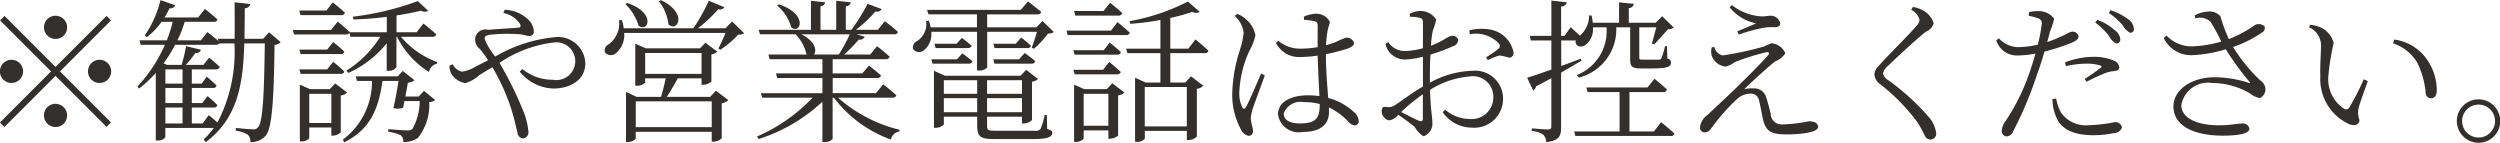 <svg xmlns="http://www.w3.org/2000/svg" width="161.813" height="9.25"><path d="M3.594 2.52a.75.75 0 10-.749-.75.755.755 0 00.749.75zm-3.3-1.49l-.29.29 3.3 3.3-3.308 3.31.29.29 3.308-3.31 3.3 3.3.29-.29-3.3-3.3 3.3-3.3-.29-.29-3.3 3.3zm1.2 3.59a.75.75 0 10-.749.75.755.755 0 00.749-.75zm4.2 0a.75.75 0 10.75-.75.755.755 0 00-.75.75zm-2.1 2.1a.75.75 0 10.75.75.755.755 0 00-.75-.75zm9.521 1.27h-.7V6.96h1.419a.2.2 0 00.23-.16 7.928 7.928 0 00-.63-.58l-.339.45h-.68v-.98h1.359a.2.2 0 00.24-.16c-.24-.24-.63-.57-.63-.57l-.329.45h-.64v-.92h1.559a.234.234 0 00.25-.16c-.27-.26-.69-.6-.69-.6l-.37.47h-1.139a7.752 7.752 0 00.62-.77.318.318 0 00.36-.21l-.96-.23a11.743 11.743 0 01-.29 1.21h-.939l-.23-.1a9.16 9.16 0 00.749-1.2h2.629a.287.287 0 00.23-.09h.979a9.848 9.848 0 01-1.1 5.12c-.26-.24-.56-.48-.56-.48zm-2.409-1.03h1.109v1.03h-1.109V6.96zm0-1.27h1.109v.98h-1.109v-.98zm1.109-1.2v.92h-1.109v-.92h1.109zm5.6-2.4l-.38.42h-1.209c.01-.64.01-1.3.02-1.98a.349.349 0 00.36-.27l-1.02-.11c0 .82.01 1.61 0 2.36h-1.092l.05.15c-.31-.27-.72-.58-.72-.58l-.419.53h-1.52a7.653 7.653 0 00.47-1.2h1.869a.209.209 0 00.25-.15c-.32-.3-.81-.68-.81-.68l-.439.55h-2.179a5.759 5.759 0 00.33-.6.326.326 0 00.369-.19l-.959-.33A6.868 6.868 0 019.367 2.3l.14.1a4.3 4.3 0 00.949-.99h.72a8.3 8.3 0 01-.38 1.2H9.034l.07.29h1.569a9.545 9.545 0 01-1.779 2.7l.11.13a7.922 7.922 0 001.079-1.01v4.37h.11a.575.575 0 00.51-.21v-.6h3.138a5.72 5.72 0 01-.66.75l.14.17c2.059-1.55 2.419-3.74 2.489-6.39h1.329c-.04 3.33-.13 5.12-.439 5.43a.354.354 0 01-.33.13c-.2 0-.75-.05-1.11-.09v.18a1.947 1.947 0 01.78.26.565.565 0 01.16.48 1.288 1.288 0 001.009-.43c.39-.5.52-2.24.56-5.87a.574.574 0 00.4-.17zM22.058.98a.245.245 0 00.27-.16c-.31-.28-.79-.67-.79-.67l-.409.53h-1.755l.08.3h2.6zm-2.6 3.8h2.578a.217.217 0 00.25-.15c-.27-.27-.72-.63-.72-.63l-.389.49h-1.8zm1.719-1.57h-1.8l.08.29h2.578a.215.215 0 00.25-.16c-.27-.27-.72-.62-.72-.62zm-1.16 4.75V6.07h1.429v1.89h-1.429zm1.679-2.56l-.35.37h-1.279l-.659-.29v3.67h.1a.6.6 0 00.509-.21v-.69h1.429v.53h.09a.818.818 0 00.52-.21V6.18a.683.683 0 00.41-.19zm5.4.85h-.859c.06-.34.13-.67.16-.9a.712.712 0 00.429-.16l-.759-.6-.32.35h-2.728l.09.3h.969a4.7 4.7 0 01-1.889 3.8l.09.17c1.739-.86 2.229-2.24 2.479-3.97h1.036c-.08.51-.2 1.21-.33 1.75a1 1 0 00.63-.02l.08-.43h.989a3.616 3.616 0 01-.479 1.82.553.553 0 01-.34.08c-.2 0-.84-.05-1.21-.08v.17a2.571 2.571 0 01.81.23.5.5 0 01.16.43 1.582 1.582 0 00.939-.26 3.427 3.427 0 00.74-2.32.624.624 0 00.38-.14l-.72-.59zm.89-3.87a.221.221 0 00.25-.16c-.31-.29-.83-.7-.83-.7l-.44.57h-1.3V1c.59-.09 1.139-.2 1.579-.31a.457.457 0 00.47.01l-.67-.63a18.292 18.292 0 01-4.207 1.01l.04.18c.709-.02 1.459-.08 2.158-.17v1h-2.4v-.01c-.29-.29-.78-.68-.78-.68l-.43.54h-2.472l.08.29h3.338a.25.25 0 00.24-.1l.07.25h1.929a6.84 6.84 0 01-2.189 2.19l.12.15A6.6 6.6 0 0025.03 2.8v1.78h.11a.569.569 0 00.52-.24V2.38h.04a5.614 5.614 0 002.069 2.28.672.672 0 01.52-.54l.01-.1a5.584 5.584 0 01-2.349-1.64h2.029zM32.579.84a1.674 1.674 0 011.079.71c.07.16.03.23-.11.24-.29.03-1.119.07-1.949.14a.674.674 0 00-.829.47.76.76 0 00.29.77 5.877 5.877 0 01.529.73l-.839.43a2.31 2.31 0 01-.86.31.907.907 0 01-.589-.48l-.21.09a1.081 1.081 0 00.14.56 1.352 1.352 0 00.879.57 2.168 2.168 0 00.9-.51c.28-.17.569-.35.859-.52a13.551 13.551 0 011.26 2.82c.2.65.3 1.21.369 1.42a.389.389 0 00.35.37.4.4 0 00.35-.48 4.589 4.589 0 00-.34-1.32 23.1 23.1 0 00-1.529-3.09 7.891 7.891 0 013.518-1.32 1.222 1.222 0 11-.07 2.41 3.031 3.031 0 01-1.959-.69l-.18.16a2.906 2.906 0 002.169 1.1c1.119 0 2.079-.56 2.079-1.64a1.767 1.767 0 00-2-1.68 9.332 9.332 0 00-3.828 1.25 4.278 4.278 0 01-.69-1.14c0-.2.12-.24.42-.28a10.739 10.739 0 011.869-.02c.27.02.44.11.61.11a.275.275 0 00.28-.33 1.13 1.13 0 00-.33-.71 2.338 2.338 0 00-1.549-.66zm10.07-.76a3.027 3.027 0 01.619 1.5c.59.54 1.27-.74-.489-1.57zM40.48.27a3.2 3.2 0 01.85 1.39c.619.48 1.169-.83-.74-1.47zm.67 7.96V6.56h4.917v1.67H41.15zm.609-4.8h3.648v1.35h-3.648V3.43zm4.208 2.84h-2.809c.23-.35.51-.83.71-1.2h1.539v.42h.1a.886.886 0 00.54-.21V3.52a.709.709 0 00.38-.18l-.77-.57-.35.36h-3.5l-.689-.3v2.72h.09a.732.732 0 00.549-.2v-.28h1.33c-.07.35-.19.83-.3 1.2h-1.579l-.69-.32v3.24h.09a.681.681 0 00.54-.21v-.45h4.917v.64h.1a.834.834 0 00.55-.22V6.69a.9.9 0 00.429-.21l-.809-.61zm1.419-4.88l-.43.44h-1.779A9.247 9.247 0 0046.487.6a.36.36 0 00.4-.13L45.878.05a12.248 12.248 0 01-1 1.78H40.37a2.847 2.847 0 00-.12-.53l-.18.01a1.688 1.688 0 01-.659 1.55.442.442 0 00-.25.54.5.5 0 00.729.02 1.518 1.518 0 00.51-1.29h6.556a9.708 9.708 0 01-.459 1.01l.13.08a6.563 6.563 0 001.159-.98.654.654 0 00.38-.09zM50.3.36a2.856 2.856 0 01.92 1.42c.6.45 1.109-.85-.8-1.5zm4.707 1.86a10.371 10.371 0 01-.719 1.31h-1.609c.2-.24.11-.86-.82-1.31h3.148zm2.739 4.1a.239.239 0 00.27-.15c-.33-.31-.85-.71-.85-.71l-.469.57h-2.8v-.98h2.859a.244.244 0 00.269-.16c-.309-.28-.779-.65-.779-.65l-.43.51h-1.922v-.92h3.428a.226.226 0 00.26-.16 10.47 10.47 0 00-.819-.68l-.44.54h-1.689a8.65 8.65 0 00.949-.97.347.347 0 00.39-.18l-.53-.16h2.409a.239.239 0 00.27-.15c-.33-.31-.85-.7-.85-.7l-.45.56h-1.428a8.15 8.15 0 001.27-1.19.353.353 0 00.409-.15l-.919-.34a12 12 0 01-1.05 1.68h-.359V.41a.327.327 0 00.319-.26l-.939-.1v1.88h-1.019V.4a.288.288 0 00.3-.25l-.919-.1v1.88h-3.383l.09.29h2.3a2.73 2.73 0 01.71 1.31h-2.469l.08.3h3.418v.92h-3.008l.08.3h2.928v.98h-3.989l.09.29h3.26a10.864 10.864 0 01-3.588 2.51l.088.17a10.716 10.716 0 004.137-2.42v2.61h.11a.661.661 0 00.55-.19V6.32h.08a8.037 8.037 0 003.688 2.71.68.68 0 01.55-.52l.02-.11a9.3 9.3 0 01-3.988-2.08h3.5zm5.492-4.26v2.5h.1a.672.672 0 00.56-.19V2.06h3.218a8.889 8.889 0 01-.339 1.02l.139.08a6.108 6.108 0 00.92-.99.546.546 0 00.37-.1l-.73-.71-.4.41h-3.182V.93h3.248a.221.221 0 00.25-.16c-.33-.28-.859-.68-.859-.68l-.46.55h-6.067l.09.29h3.138v.84h-3a2.622 2.622 0 00-.11-.42l-.18.01a1.308 1.308 0 01-.589 1.3.435.435 0 00-.25.52.481.481 0 00.7.07 1.335 1.335 0 00.47-1.19h2.958zm1.13 2.06h2.379a.225.225 0 00.259-.16c-.269-.24-.679-.53-.679-.53l-.37.41h-1.669zm1.379-1.29h-1.453l.08.28h2.109a.217.217 0 00.25-.15 8.188 8.188 0 00-.64-.53zm-5.267 0l.08.28h2.069a.237.237 0 00.26-.15c-.26-.23-.63-.51-.63-.51l-.34.38H60.48zm1.459 1.01H60.28l.08.28h2.319a.239.239 0 00.26-.16c-.27-.23-.65-.51-.65-.51zm-.849 3.42v-.91h2.158v.91H61.09zm2.158-2.07v.88H61.09v-.88h2.158zm2.9 0v.88h-2.259v-.88h2.259zm-2.259 2.07v-.91h2.259v.91h-2.259zm3.868.18h-.14a4.331 4.331 0 01-.27.91.431.431 0 01-.41.11h-2.558c-.44 0-.49-.03-.49-.36v-.55h2.259v.44h.1a.8.8 0 00.549-.22V5.29a.709.709 0 00.39-.18l-.769-.59-.36.38h-4.907l-.7-.32v3.69h.09a.747.747 0 00.55-.21v-.51h2.158v.52c0 .8.2.93 1.13.93h2.528c.92 0 1.2-.15 1.2-.41 0-.12-.04-.14-.33-.25zm4.613-6.43a.245.245 0 00.27-.16c-.3-.29-.79-.67-.79-.67l-.42.53h-1.909l.08.3h2.769zm-2.809 3.8h2.733a.231.231 0 00.25-.15c-.29-.28-.75-.65-.75-.65l-.4.51h-1.92zm1.879-1.56h-1.966l.079.29h2.749a.234.234 0 00.25-.16c-.27-.27-.73-.63-.73-.63zm-1.3 4.89V6.07h1.6v2.07h-1.6zm1.5-2.37h-1.459l-.66-.29v3.7h.1a.628.628 0 00.52-.21v-.53h1.6v.54h.09a.927.927 0 00.54-.2v-2.6a.921.921 0 00.41-.19l-.79-.6zm.27-3.79h-2.876l.07.29h3.758a.25.25 0 00.27-.15c-.31-.29-.8-.69-.8-.69zm4.907 3.65v2.55h-2.723V5.63h2.718zm.1-2.48h-1.169V1.16a12.122 12.122 0 001.419-.39.51.51 0 00.49 0l-.77-.67a13.42 13.42 0 01-3.777 1.27l.049.17a15.707 15.707 0 001.949-.25v1.86H72.89l.08.29h2.138v1.9h-.959l-.68-.31v4.15h.11a.612.612 0 00.52-.21v-.5h2.718v.6h.1a.857.857 0 00.55-.23V5.75a.745.745 0 00.42-.2l-.8-.61-.369.4h-.97v-1.9h2.219a.221.221 0 00.25-.16c-.31-.3-.84-.73-.84-.73zm3-2.12a1.755 1.755 0 01.58 1.09 5.539 5.539 0 01-.26 1.16 9.822 9.822 0 00-.48 2.79 4.692 4.692 0 00.58 2.34.678.678 0 00.48.38.272.272 0 00.28-.31c0-.24-.14-.55-.14-.86a3.143 3.143 0 01.16-.69c.13-.36.559-1.53.749-2.05l-.24-.12c-.23.51-.779 1.85-.989 2.18-.08.14-.17.12-.23 0a2.014 2.014 0 01-.19-1.01 7.114 7.114 0 01.65-2.64 3.679 3.679 0 00.39-1 1.784 1.784 0 00-.67-1.09 1.528 1.528 0 00-.51-.3zm5.5 5.75c0 .81-.19 1.21-1.279 1.21-.6 0-1.049-.19-1.049-.64a1.147 1.147 0 011.3-.74 4.094 4.094 0 011.029.12v.05zm-1.009-5.49a3.3 3.3 0 01.7.09c.14.04.18.1.18.33 0 .26-.01.85 0 1.34a6.818 6.818 0 01-1.149.1 2.179 2.179 0 01-1.4-.51l-.15.14a1.663 1.663 0 001.569.91 8.712 8.712 0 001.129-.09c.02.87.08 1.91.11 2.62a5.293 5.293 0 00-.719-.05c-1.08 0-1.959.39-1.959 1.24a1.355 1.355 0 001.6 1.13c1.229 0 1.7-.54 1.7-1.3 0-.09 0-.18-.01-.29a4.191 4.191 0 011.209.87.78.78 0 00.46.3.267.267 0 00.26-.32.8.8 0 00-.32-.56 3.866 3.866 0 00-1.649-.9c-.06-.77-.15-1.8-.15-2.83a13.988 13.988 0 001.359-.35c.33-.12.46-.21.46-.4a.5.5 0 00-.52-.32 4.732 4.732 0 00-.639.27 6.771 6.771 0 01-.65.22 7.543 7.543 0 01.08-.83c.07-.44.16-.5.16-.7a1 1 0 00-.95-.51 2.133 2.133 0 00-.729.19zm7.691 6.34c0 .19-.07.27-.28.18-.31-.14-.759-.37-1.129-.56a11.98 11.98 0 011.404-1.15v1.53zm.45-2.71c0-.46.01-.94.04-1.39a10.94 10.94 0 001.479-.55.444.444 0 00.32-.39.378.378 0 00-.45-.26c-.21.01-.54.34-1.319.63a7 7 0 01.12-.98 4.232 4.232 0 00.22-.71 1.2 1.2 0 00-1.02-.56 1.518 1.518 0 00-.7.19l.03.19a1.917 1.917 0 01.629.07c.16.05.2.09.2.31.01.24 0 .91 0 1.65a4.872 4.872 0 01-1.059.18 1.3 1.3 0 01-1.19-.58l-.17.13a1.282 1.282 0 001.32 1 5.332 5.332 0 001.1-.18V5.6c-.67.38-1.449.99-1.819 1.21a.742.742 0 01-.57.11c-.219-.02-.279.06-.279.29a.551.551 0 00.179.41.485.485 0 00.32.17.935.935 0 00.57-.36 11.957 11.957 0 011.069.79 1.623 1.623 0 00.57.6.857.857 0 00.57-.91c0-.36-.11-.73-.15-2.09a5.585 5.585 0 012.548-.87 1.326 1.326 0 011.55 1.33 1.4 1.4 0 01-1.54 1.42 2.453 2.453 0 01-1.579-.6l-.16.16a2.289 2.289 0 001.879 1 1.864 1.864 0 002.029-1.85 1.808 1.808 0 00-1.969-1.83 6.069 6.069 0 00-2.768.77v-.43zm2.578-2.7a2.023 2.023 0 011.869.58.236.236 0 01-.01.36 7.421 7.421 0 01-.8.55l.11.18a3.783 3.783 0 01.769-.3 4.718 4.718 0 01.64.15.318.318 0 00.25-.39 1.857 1.857 0 00-1.519-1.44 3.353 3.353 0 00-1.33.05zm7.192 1.58c-.43.16-.86.32-1.269.47V2.62h.944c-.09.3.25.53.63.29a1.3 1.3 0 00.48-1.14h.879a3.059 3.059 0 01-1.929 3.09l.14.16a3.212 3.212 0 002.419-3.25h.9v2.1c0 .41.1.56.69.56h.649c1.07 0 1.3-.11 1.3-.37a.239.239 0 00-.23-.26l-.03-.82h-.12a5.136 5.136 0 01-.24.8.149.149 0 01-.14.08h-1.039c-.23 0-.25-.02-.25-.13V1.77h1.1c-.09.34-.21.79-.28 1.04l.15.06c.24-.25.66-.72.89-.98a.527.527 0 00.37-.11l-.75-.73-.42.42h-1.739V.52a.329.329 0 00.33-.27l-.959-.1v1.32h-1.701a4.2 4.2 0 00-.08-.47h-.16a1.708 1.708 0 01-.6 1.31c-.27-.26-.59-.55-.59-.55l-.4.56h-.22V.42a.36.36 0 00.369-.27l-1-.11v2.28h-1.4l.07.3h1.329V4.5c-.69.25-1.249.44-1.569.53l.39.82a.371.371 0 00.19-.26c.349-.18.679-.36.989-.53v3.12c0 .15-.05.2-.22.2s-1.049-.07-1.049-.07v.17a1.413 1.413 0 01.749.24.762.762 0 01.19.48c.86-.1.96-.42.96-.96V4.7c.519-.3.959-.56 1.319-.77zm4.727 4.71h-1.579V5.96h2.169a.232.232 0 00.26-.16c-.31-.31-.81-.7-.81-.7l-.449.56h-3.958l.08.3h2.069v2.55h-2.939l.08.29h6.147a.227.227 0 00.26-.15c-.32-.32-.86-.74-.86-.74zm3.744-5.44a1.06 1.06 0 00.01.56 1.077 1.077 0 00.9.68 1.634 1.634 0 00.58-.29 15.1 15.1 0 012.009-.63c.19-.05.28.04.14.2-.43.49-1.389 1.45-2.149 2.19-.52.5-1.339 1.26-1.759 1.66a1.126 1.126 0 00-.49.81.306.306 0 00.3.32.528.528 0 00.42-.25 12.88 12.88 0 011.659-1.89 1.308 1.308 0 01.909-.37.527.527 0 01.54.47c.09.36.17.78.23 1.1.17.81.46 1.07 1.539 1.07.75 0 2.049-.09 2.049-.49 0-.22-.21-.36-.6-.36a9.293 9.293 0 01-1.689.2.7.7 0 01-.779-.7c-.09-.36-.2-.78-.31-1.1a.794.794 0 00-.8-.53 2.549 2.549 0 00-.6.05c.539-.53 1.579-1.47 1.989-1.79a1.419 1.419 0 00.669-.53 1.072 1.072 0 00-.889-.65 3.7 3.7 0 00-.49.21 21.125 21.125 0 01-2.679.58.761.761 0 01-.549-.56zm2.878-1.56c-.31.14-.819.35-1.219.52l.09.21a10.134 10.134 0 011.719-.46 4.6 4.6 0 01.62-.02c.259 0 .349-.12.349-.25a.633.633 0 00-.669-.49c-.17 0-.29.05-.57.04a3.4 3.4 0 01-1.889-.73l-.15.14a2.935 2.935 0 001.712 1.04zm10.58-.23a.675.675 0 01-.23.42c-.46.56-1.939 2-2.439 2.59a.806.806 0 00-.259.53.853.853 0 00.389.64 12.566 12.566 0 012.4 2.46 7.407 7.407 0 01.48.87.409.409 0 00.35.24.372.372 0 00.379-.43 1.992 1.992 0 00-.489-1.04 15.159 15.159 0 00-2.609-2.37.673.673 0 01-.34-.43.816.816 0 01.35-.52c.42-.42 1.739-1.64 2.409-2.18a.851.851 0 00.519-.55 1.415 1.415 0 00-.719-.85 2.063 2.063 0 00-.62-.21l-.12.19a.95.95 0 01.542.64zm11.369.18a4.44 4.44 0 01.9.88.961.961 0 00.459.47.241.241 0 00.26-.26.8.8 0 00-.35-.59 3.656 3.656 0 00-1.139-.68zm-1.9 2.82a6.13 6.13 0 011.339-.16 2.717 2.717 0 01.88.12c.09.03.12.08.04.14a11.767 11.767 0 01-1.049.73l.129.18a12.159 12.159 0 011.12-.52 1.873 1.873 0 01.59-.16c.239-.02.409-.07.409-.25a.544.544 0 00-.36-.44 3.314 3.314 0 00-1.349-.24 5.1 5.1 0 00-1.809.36zm-2.408-3.26a4.526 4.526 0 01.629.17.331.331 0 01.21.4 9.828 9.828 0 01-.25 1.3 5.7 5.7 0 01-1.3.16 1.7 1.7 0 01-1.219-.57l-.17.13a1.391 1.391 0 001.389.98 6.309 6.309 0 001.149-.12c-.12.42-.25.84-.38 1.21a13.565 13.565 0 01-1.559 3.16 1.105 1.105 0 00-.24.58.356.356 0 00.29.41.482.482 0 00.44-.32 24.144 24.144 0 001.539-3.66c.18-.48.35-1.02.49-1.51a14.117 14.117 0 001.729-.56c.37-.16.48-.26.48-.45a.4.4 0 00-.43-.28.926.926 0 00-.34.14 9.183 9.183 0 01-1.259.53c.08-.28.14-.53.19-.71a4.589 4.589 0 00.26-.8 1.247 1.247 0 00-1-.49 2.127 2.127 0 00-.629.07zm1.539 5.39a2.848 2.848 0 00.22 1.11c.309.88 1.229 1.23 2.388 1.23a6.177 6.177 0 001.339-.13.564.564 0 00.55-.37.429.429 0 00-.49-.34 9.392 9.392 0 01-1.609.19 1.984 1.984 0 01-1.819-.77 2.866 2.866 0 01-.339-.95zm3.648-5.57a4.437 4.437 0 01.9.8 1.1 1.1 0 00.48.48.224.224 0 00.24-.25.806.806 0 00-.36-.62 4.024 4.024 0 00-1.149-.59zm5.6.35a.991.991 0 01.99.23 14.347 14.347 0 01.689 1.27 7.677 7.677 0 01-1.859.31 2.235 2.235 0 01-1.689-.7l-.18.16a1.965 1.965 0 001.869 1.11 8.734 8.734 0 002.149-.38 17.567 17.567 0 001.529 2.1c.07.08.05.09-.05.07a7.257 7.257 0 00-2.179-.36c-1.529 0-2.688.81-2.688 1.89 0 1.36 1.519 1.89 3.188 1.89 1.249 0 1.729-.19 1.729-.45a.43.43 0 00-.52-.33c-.349 0-.679.11-1.439.11-1.559 0-2.448-.53-2.448-1.3a1.75 1.75 0 011.988-1.44 4.907 4.907 0 012.449.67 1.478 1.478 0 00.64.31.616.616 0 00.36-.66.734.734 0 00-.33-.49 10.61 10.61 0 01-1.759-2.16 7.5 7.5 0 001.909-.96.3.3 0 00.11-.4.579.579 0 00-.59-.07 7.739 7.739 0 01-1.7.92 10.451 10.451 0 01-.55-1.48.928.928 0 00-.819-.3 1.938 1.938 0 00-.84.25zm8.091 3.72a3.2 3.2 0 001.849 3.12c.41.17.68.01.68-.26a1.436 1.436 0 01-.07-.71c.06-.31.38-1.15.609-1.81l-.259-.12a16.326 16.326 0 01-.94 1.83.236.236 0 01-.35.07 2.293 2.293 0 01-1-2.14 15.343 15.343 0 01.34-2.1 1.5 1.5 0 00-.88-1.03 2.761 2.761 0 00-.63-.16l-.089.16a1.3 1.3 0 01.779 1.29c-.003.45-.063 1.14-.043 1.86zm6.247-.9a5.466 5.466 0 01.569 2 .349.349 0 00.32.35c.27 0 .4-.17.4-.56a3.561 3.561 0 00-.87-2.25 3.1 3.1 0 00-1.879-.99l-.089.24a2.9 2.9 0 011.545 1.21zm3.993 5.23a1.405 1.405 0 10-1.409-1.41 1.412 1.412 0 001.405 1.41zm0-2.47a1.065 1.065 0 010 2.13 1.065 1.065 0 11-.004-2.13z" fill="#322f2c" fill-rule="evenodd"/></svg>